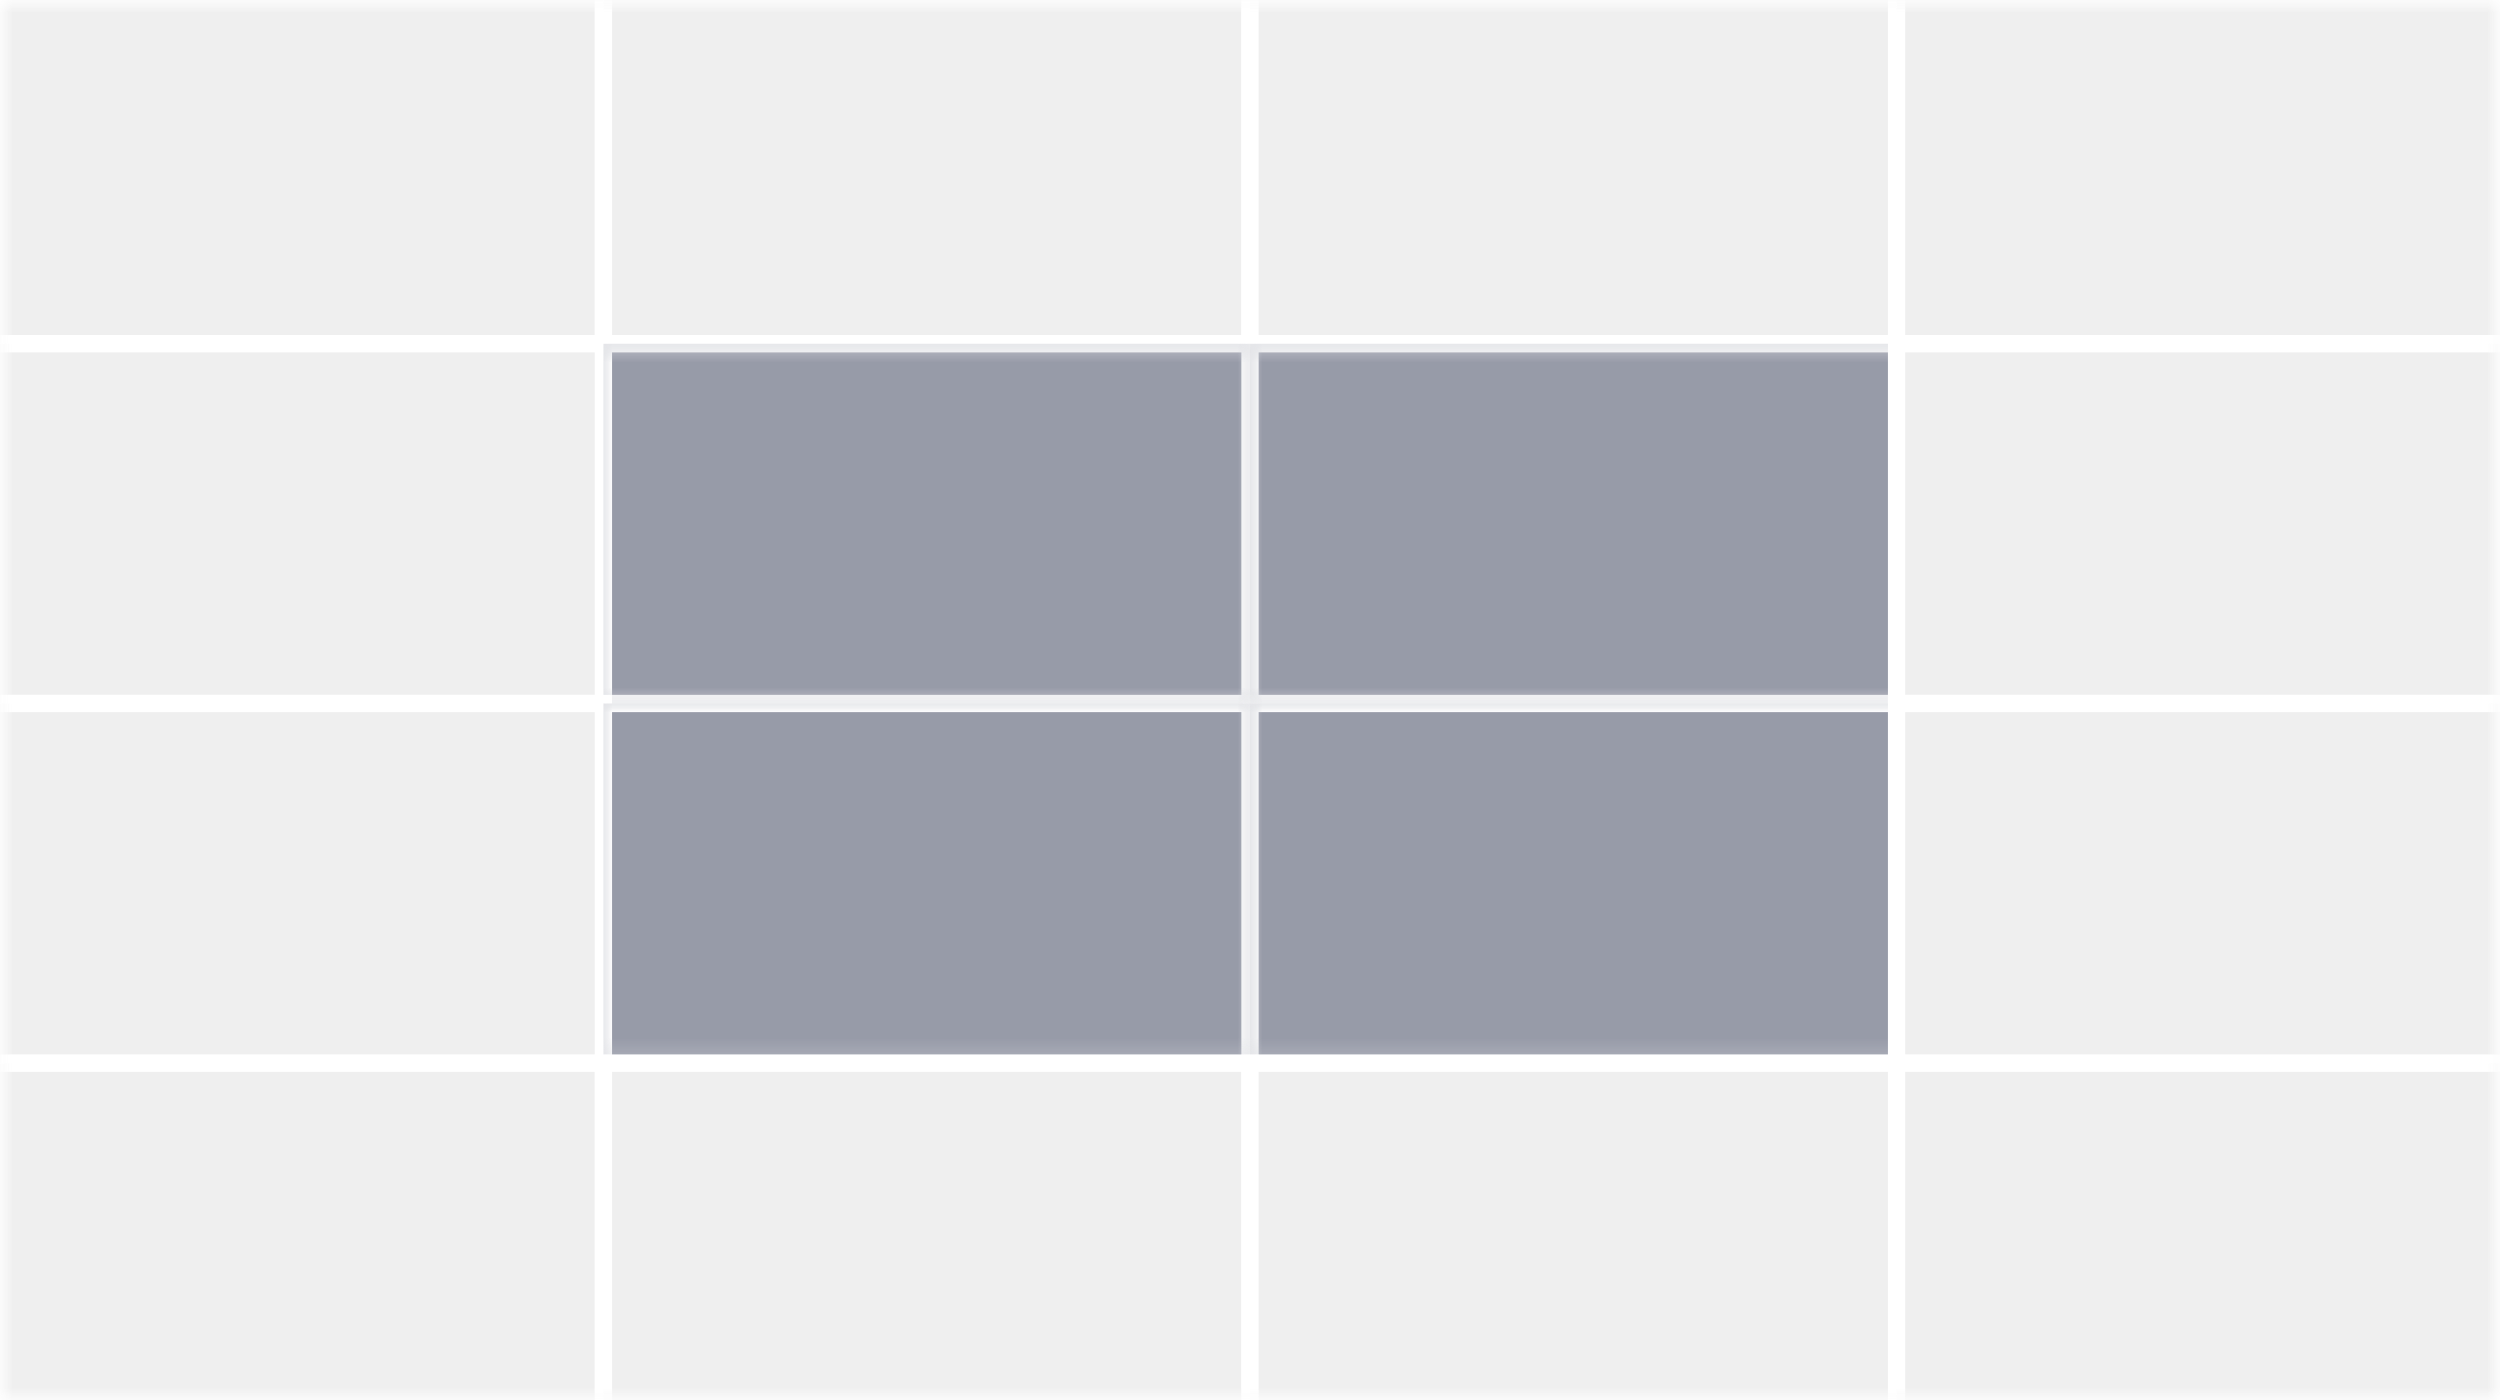 <svg width="100" height="56" viewBox="0 0 100 56" fill="none" xmlns="http://www.w3.org/2000/svg">
<rect width="100" height="56" fill="white"/>
<g clip-path="url(#clip0_407_12190)">
<mask id="mask0_407_12190" style="mask-type:luminance" maskUnits="userSpaceOnUse" x="0" y="0" width="100" height="56">
<path d="M100 0H0V56H100V0Z" fill="white"/>
</mask>
<g mask="url(#mask0_407_12190)">
<g style="mix-blend-mode:multiply">
<mask id="mask1_407_12190" style="mask-type:luminance" maskUnits="userSpaceOnUse" x="-1" y="-1" width="102" height="58">
<path d="M100.06 -0.061H-0.061V56.327H100.06V-0.061Z" fill="white"/>
</mask>
<g mask="url(#mask1_407_12190)">
<path d="M24.136 0H0V13.751H24.136V0Z" fill="#EFEFEF"/>
<mask id="mask2_407_12190" style="mask-type:luminance" maskUnits="userSpaceOnUse" x="0" y="0" width="100" height="57">
<path d="M100 0H0V56.266H100V0Z" fill="white"/>
</mask>
<g mask="url(#mask2_407_12190)">
<path d="M24.135 -0.645H-1.729V13.744H24.135V-0.645Z" stroke="white" stroke-width="0.69" stroke-miterlimit="10"/>
</g>
<path d="M50.001 0H24.137V13.751H50.001V0Z" fill="#EFEFEF"/>
<mask id="mask3_407_12190" style="mask-type:luminance" maskUnits="userSpaceOnUse" x="0" y="0" width="100" height="57">
<path d="M100 0H0V56.266H100V0Z" fill="white"/>
</mask>
<g mask="url(#mask3_407_12190)">
<path d="M50.001 -0.645H24.137V13.744H50.001V-0.645Z" stroke="white" stroke-width="0.69" stroke-miterlimit="10"/>
</g>
<path d="M75.864 0H50V13.751H75.864V0Z" fill="#EFEFEF"/>
<mask id="mask4_407_12190" style="mask-type:luminance" maskUnits="userSpaceOnUse" x="0" y="0" width="100" height="57">
<path d="M100 0H0V56.266H100V0Z" fill="white"/>
</mask>
<g mask="url(#mask4_407_12190)">
<path d="M75.864 -0.645H50V13.744H75.864V-0.645Z" stroke="white" stroke-width="0.69" stroke-miterlimit="10"/>
</g>
<path d="M99.999 0H75.863V13.751H99.999V0Z" fill="#EFEFEF"/>
<mask id="mask5_407_12190" style="mask-type:luminance" maskUnits="userSpaceOnUse" x="0" y="0" width="100" height="57">
<path d="M100 0H0V56.266H100V0Z" fill="white"/>
</mask>
<g mask="url(#mask5_407_12190)">
<path d="M101.727 -0.645H75.863V13.744H101.727V-0.645Z" stroke="white" stroke-width="0.69" stroke-miterlimit="10"/>
</g>
<path d="M24.136 13.751H0V28.14H24.136V13.751Z" fill="#EFEFEF"/>
<mask id="mask6_407_12190" style="mask-type:luminance" maskUnits="userSpaceOnUse" x="0" y="0" width="100" height="57">
<path d="M100 0H0V56.266H100V0Z" fill="white"/>
</mask>
<g mask="url(#mask6_407_12190)">
<path d="M24.135 13.751H-1.729V28.14H24.135V13.751Z" stroke="white" stroke-width="0.69" stroke-miterlimit="10"/>
<g opacity="0.7">
<mask id="mask7_407_12190" style="mask-type:luminance" maskUnits="userSpaceOnUse" x="23" y="13" width="28" height="16">
<path d="M50.255 13.486H23.873V28.406H50.255V13.486Z" fill="white"/>
</mask>
<g mask="url(#mask7_407_12190)">
<path d="M50.001 13.751H24.137V28.14H50.001V13.751Z" fill="#6B7083"/>
<mask id="mask8_407_12190" style="mask-type:luminance" maskUnits="userSpaceOnUse" x="23" y="13" width="28" height="16">
<path d="M50.255 13.486H23.873V28.406H50.255V13.486Z" fill="white"/>
</mask>
<g mask="url(#mask8_407_12190)">
<path d="M50.001 13.751H24.137V28.14H50.001V13.751Z" stroke="white" stroke-width="0.69" stroke-miterlimit="10"/>
</g>
</g>
</g>
<g opacity="0.7">
<mask id="mask9_407_12190" style="mask-type:luminance" maskUnits="userSpaceOnUse" x="49" y="13" width="28" height="16">
<path d="M76.118 13.486H49.736V28.406H76.118V13.486Z" fill="white"/>
</mask>
<g mask="url(#mask9_407_12190)">
<path d="M75.864 13.751H50V28.14H75.864V13.751Z" fill="#6B7083"/>
<mask id="mask10_407_12190" style="mask-type:luminance" maskUnits="userSpaceOnUse" x="49" y="13" width="28" height="16">
<path d="M76.118 13.486H49.736V28.406H76.118V13.486Z" fill="white"/>
</mask>
<g mask="url(#mask10_407_12190)">
<path d="M75.864 13.751H50V28.14H75.864V13.751Z" stroke="white" stroke-width="0.69" stroke-miterlimit="10"/>
</g>
</g>
</g>
</g>
<path d="M99.999 13.751H75.863V28.14H99.999V13.751Z" fill="#EFEFEF"/>
<mask id="mask11_407_12190" style="mask-type:luminance" maskUnits="userSpaceOnUse" x="0" y="0" width="100" height="57">
<path d="M100 0H0V56.266H100V0Z" fill="white"/>
</mask>
<g mask="url(#mask11_407_12190)">
<path d="M101.727 13.751H75.863V28.14H101.727V13.751Z" stroke="white" stroke-width="0.69" stroke-miterlimit="10"/>
</g>
<path d="M24.136 28.14H0V42.53H24.136V28.14Z" fill="#EFEFEF"/>
<mask id="mask12_407_12190" style="mask-type:luminance" maskUnits="userSpaceOnUse" x="0" y="0" width="100" height="57">
<path d="M100 0H0V56.266H100V0Z" fill="white"/>
</mask>
<g mask="url(#mask12_407_12190)">
<path d="M24.135 28.14H-1.729V42.53H24.135V28.14Z" stroke="white" stroke-width="0.69" stroke-miterlimit="10"/>
<g opacity="0.7">
<mask id="mask13_407_12190" style="mask-type:luminance" maskUnits="userSpaceOnUse" x="23" y="27" width="28" height="16">
<path d="M50.255 27.875H23.873V42.795H50.255V27.875Z" fill="white"/>
</mask>
<g mask="url(#mask13_407_12190)">
<path d="M50.001 28.14H24.137V42.53H50.001V28.14Z" fill="#6B7083"/>
<mask id="mask14_407_12190" style="mask-type:luminance" maskUnits="userSpaceOnUse" x="23" y="27" width="28" height="16">
<path d="M50.255 27.875H23.873V42.795H50.255V27.875Z" fill="white"/>
</mask>
<g mask="url(#mask14_407_12190)">
<path d="M50.001 28.14H24.137V42.53H50.001V28.14Z" stroke="white" stroke-width="0.69" stroke-miterlimit="10"/>
</g>
</g>
</g>
<g opacity="0.7">
<mask id="mask15_407_12190" style="mask-type:luminance" maskUnits="userSpaceOnUse" x="49" y="27" width="28" height="16">
<path d="M76.118 27.875H49.736V42.795H76.118V27.875Z" fill="white"/>
</mask>
<g mask="url(#mask15_407_12190)">
<path d="M75.864 28.14H50V42.53H75.864V28.14Z" fill="#6B7083"/>
<mask id="mask16_407_12190" style="mask-type:luminance" maskUnits="userSpaceOnUse" x="49" y="27" width="28" height="16">
<path d="M76.118 27.875H49.736V42.795H76.118V27.875Z" fill="white"/>
</mask>
<g mask="url(#mask16_407_12190)">
<path d="M75.864 28.14H50V42.53H75.864V28.14Z" stroke="white" stroke-width="0.69" stroke-miterlimit="10"/>
</g>
</g>
</g>
</g>
<path d="M99.999 28.14H75.863V42.53H99.999V28.14Z" fill="#EFEFEF"/>
<mask id="mask17_407_12190" style="mask-type:luminance" maskUnits="userSpaceOnUse" x="0" y="0" width="100" height="57">
<path d="M100 0H0V56.266H100V0Z" fill="white"/>
</mask>
<g mask="url(#mask17_407_12190)">
<path d="M101.727 28.14H75.863V42.53H101.727V28.14Z" stroke="white" stroke-width="0.69" stroke-miterlimit="10"/>
</g>
<path d="M24.136 42.53H0V56.258H24.136V42.53Z" fill="#EFEFEF"/>
<mask id="mask18_407_12190" style="mask-type:luminance" maskUnits="userSpaceOnUse" x="0" y="0" width="100" height="57">
<path d="M100 0H0V56.266H100V0Z" fill="white"/>
</mask>
<g mask="url(#mask18_407_12190)">
<path d="M24.135 42.53H-1.729V56.919H24.135V42.53Z" stroke="white" stroke-width="0.69" stroke-miterlimit="10"/>
</g>
<path d="M50.001 42.53H24.137V56.258H50.001V42.53Z" fill="#EFEFEF"/>
<mask id="mask19_407_12190" style="mask-type:luminance" maskUnits="userSpaceOnUse" x="0" y="0" width="100" height="57">
<path d="M100 0H0V56.266H100V0Z" fill="white"/>
</mask>
<g mask="url(#mask19_407_12190)">
<path d="M50.001 42.53H24.137V56.919H50.001V42.53Z" stroke="white" stroke-width="0.69" stroke-miterlimit="10"/>
</g>
<path d="M75.864 42.53H50V56.258H75.864V42.53Z" fill="#EFEFEF"/>
<mask id="mask20_407_12190" style="mask-type:luminance" maskUnits="userSpaceOnUse" x="0" y="0" width="100" height="57">
<path d="M100 0H0V56.266H100V0Z" fill="white"/>
</mask>
<g mask="url(#mask20_407_12190)">
<path d="M75.864 42.53H50V56.919H75.864V42.53Z" stroke="white" stroke-width="0.69" stroke-miterlimit="10"/>
</g>
<path d="M99.999 42.53H75.863V56.258H99.999V42.53Z" fill="#EFEFEF"/>
<mask id="mask21_407_12190" style="mask-type:luminance" maskUnits="userSpaceOnUse" x="0" y="0" width="100" height="57">
<path d="M100 0H0V56.266H100V0Z" fill="white"/>
</mask>
<g mask="url(#mask21_407_12190)">
<path d="M101.727 42.53H75.863V56.919H101.727V42.53Z" stroke="white" stroke-width="0.69" stroke-miterlimit="10"/>
</g>
</g>
</g>
</g>
</g>
<defs>
<clipPath id="clip0_407_12190">
<rect width="100" height="56" fill="white"/>
</clipPath>
</defs>
</svg>
